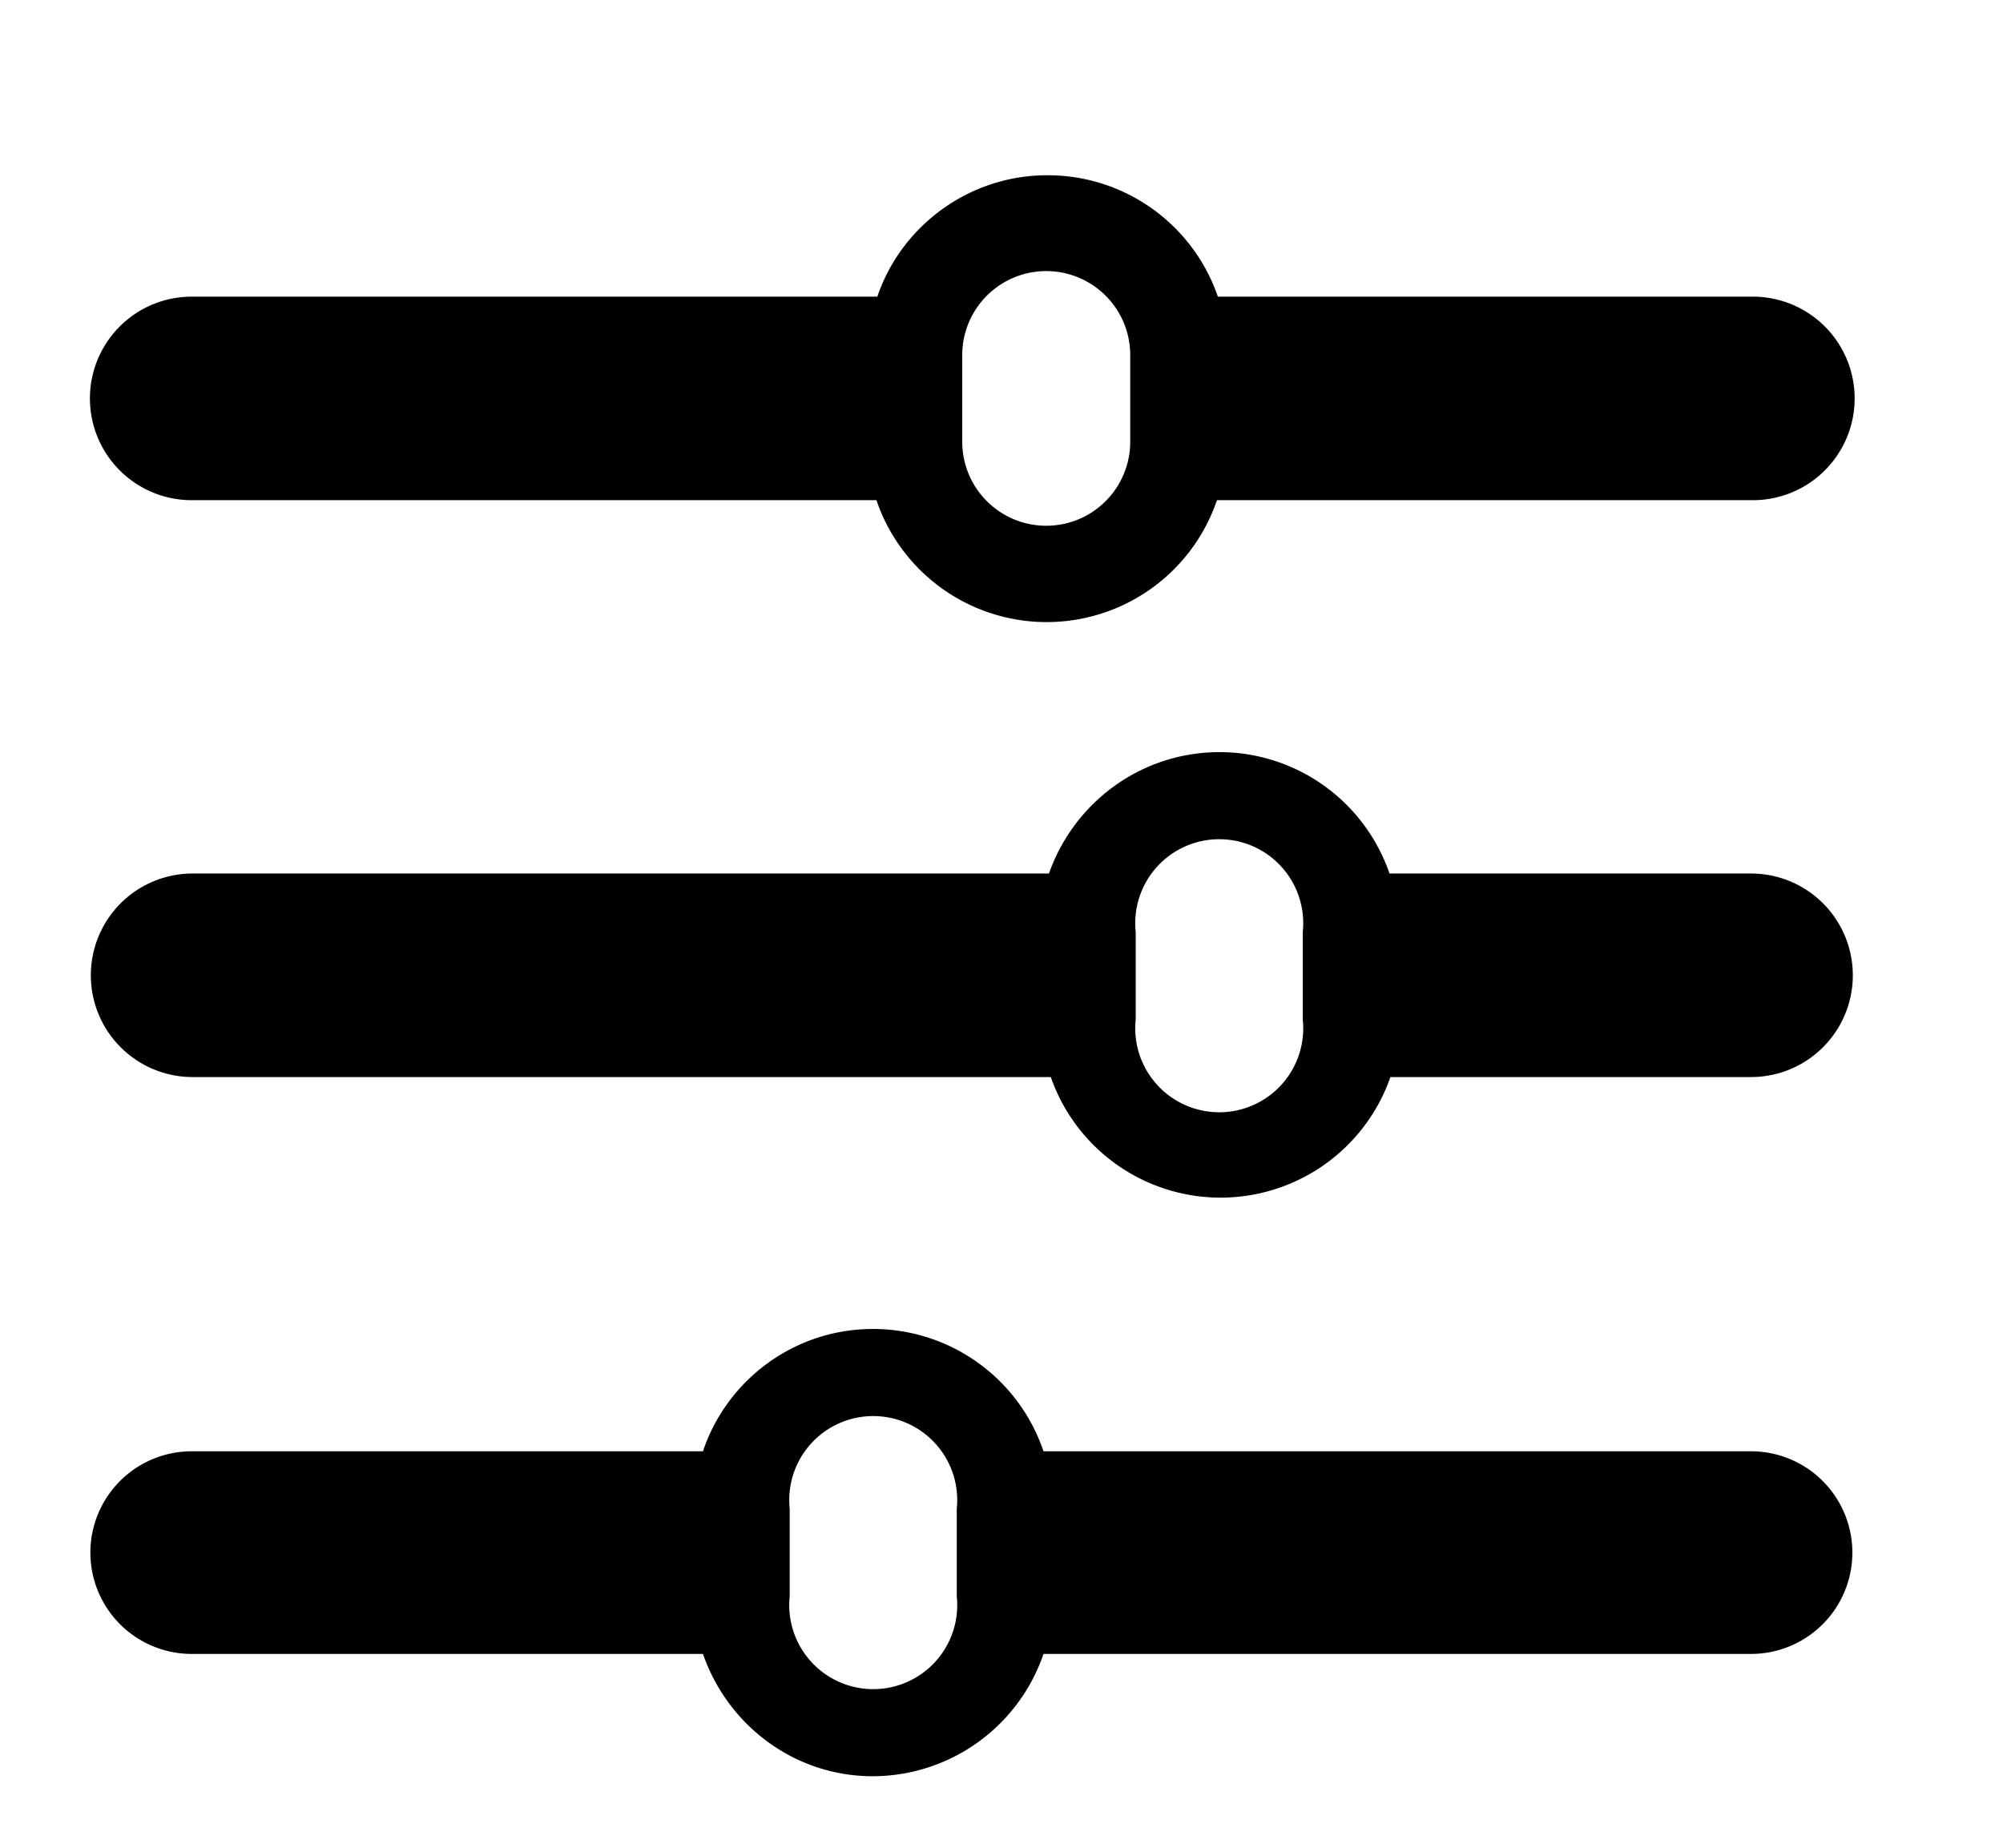 <svg width="21.94" height="20.25" xmlns="http://www.w3.org/2000/svg"><path fill="none" d="M-1-1h582v402H-1z"/><g><path d="M13.34 5.48h5.86a1.11 1.11 0 0 0 0-2.23h-5.86a1.97 1.97 0 0 0-1.87-1.33c-.86 0-1.6.56-1.86 1.33H2.1a1.11 1.11 0 0 0 0 2.23h7.5a1.97 1.97 0 0 0 3.73 0h.01zm-2.8-.63v-.96a.92.92 0 1 1 1.84 0v.95a.92.92 0 0 1-1.84 0v.01zm4.68 6.95h3.96a1.11 1.11 0 0 0 0-2.23h-3.96a1.97 1.97 0 0 0-1.86-1.33c-.87 0-1.6.56-1.87 1.33H2.11a1.11 1.11 0 0 0 0 2.23h9.4a1.97 1.97 0 0 0 3.72 0h-.01zm-2.78-.63v-.96a.92.92 0 1 1 1.83 0v.96a.92.92 0 1 1-1.83 0zm-1.01 6.95h7.75a1.11 1.11 0 0 0 0-2.22h-7.75a1.97 1.97 0 0 0-1.87-1.34c-.86 0-1.6.56-1.86 1.34H2.1a1.11 1.11 0 1 0 0 2.22h5.6c.27.78 1 1.34 1.86 1.34a1.98 1.98 0 0 0 1.87-1.34zm-2.78-.63v-.96a.92.92 0 1 1 1.83 0v.96a.92.92 0 1 1-1.83 0z"/></g></svg>